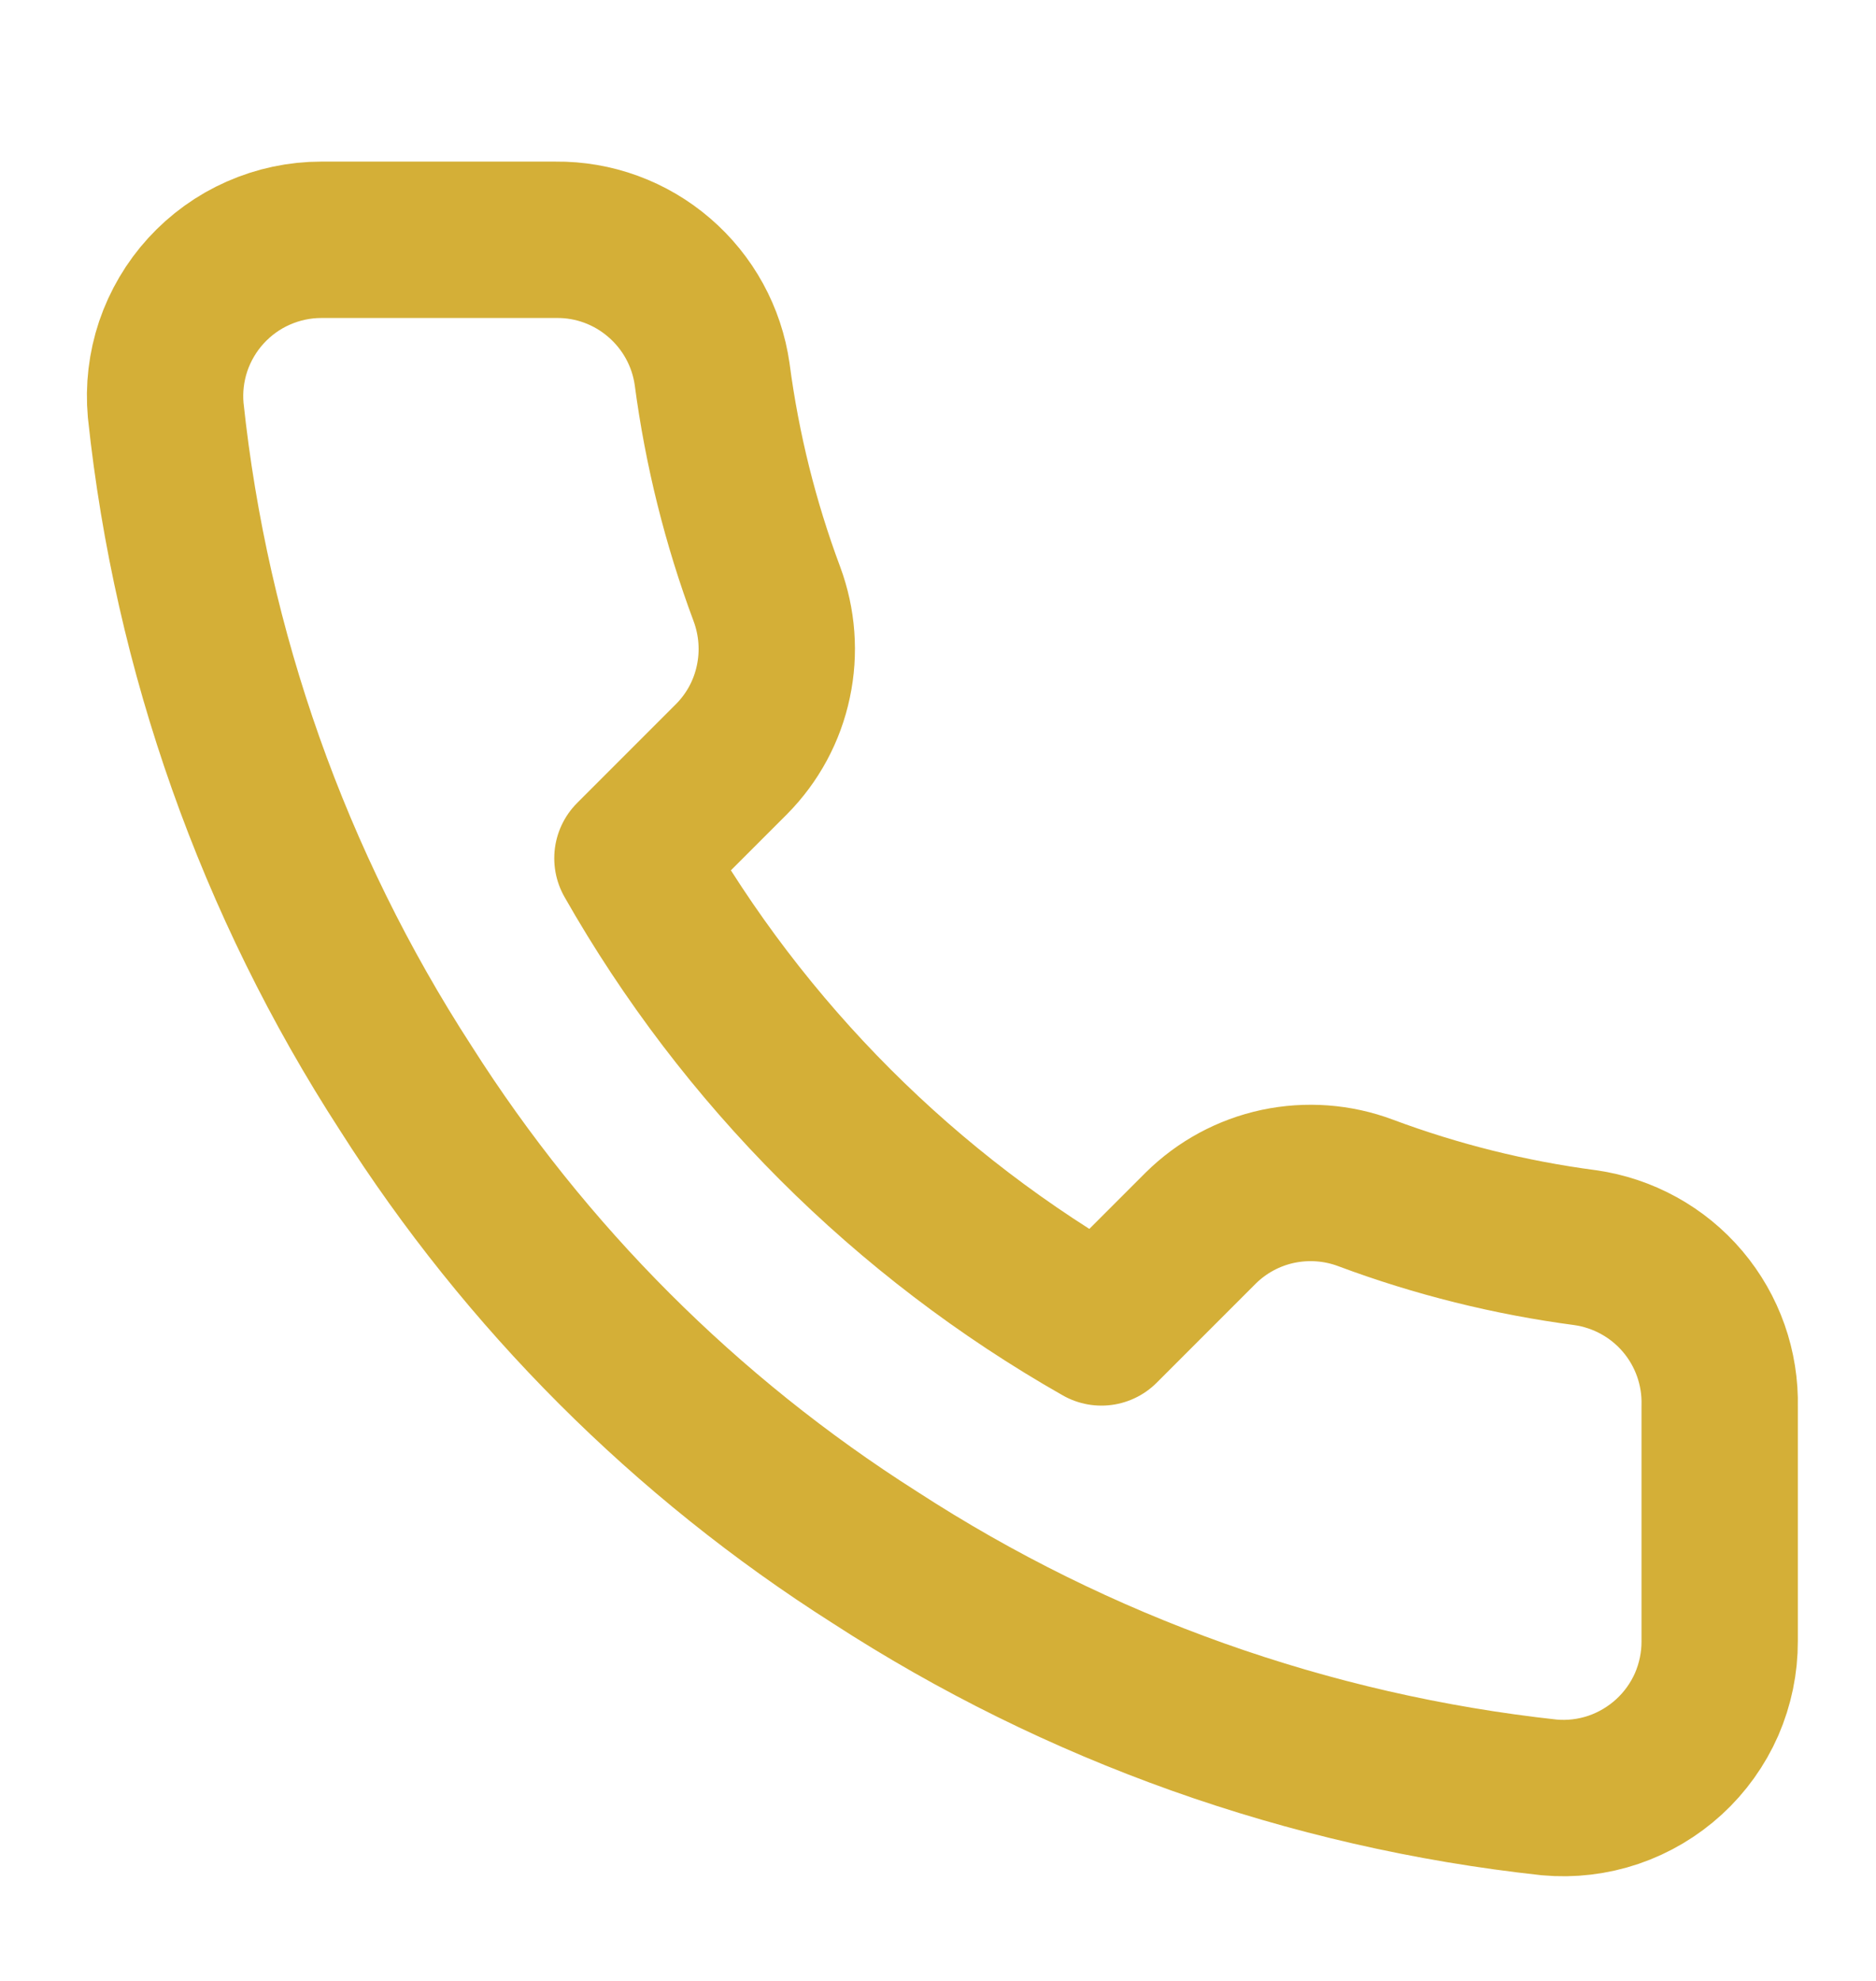 <svg xmlns="http://www.w3.org/2000/svg" fill="none" viewBox="0 0 18 19" height="19" width="18">
<path stroke-linejoin="round" stroke-linecap="round" stroke-width="1.5" stroke="#D4AF37" d="M16.5 13.49V15.74C16.501 15.949 16.458 16.155 16.375 16.347C16.291 16.538 16.168 16.71 16.014 16.851C15.86 16.992 15.678 17.1 15.481 17.167C15.283 17.234 15.073 17.259 14.865 17.24C12.557 16.989 10.34 16.201 8.393 14.937C6.58 13.786 5.044 12.249 3.893 10.437C2.625 8.481 1.836 6.253 1.59 3.935C1.571 3.727 1.596 3.518 1.662 3.321C1.729 3.124 1.836 2.942 1.976 2.789C2.117 2.635 2.287 2.512 2.478 2.428C2.668 2.344 2.874 2.3 3.083 2.3H5.333C5.697 2.296 6.049 2.425 6.325 2.663C6.601 2.9 6.782 3.229 6.833 3.59C6.928 4.31 7.104 5.017 7.358 5.697C7.458 5.966 7.48 6.258 7.42 6.538C7.361 6.819 7.222 7.076 7.02 7.28L6.068 8.232C7.135 10.11 8.69 11.665 10.568 12.732L11.52 11.78C11.724 11.578 11.981 11.439 12.262 11.379C12.542 11.32 12.834 11.341 13.103 11.442C13.783 11.696 14.49 11.872 15.21 11.967C15.574 12.019 15.907 12.202 16.145 12.483C16.383 12.764 16.509 13.122 16.5 13.49Z"></path>
</svg>
